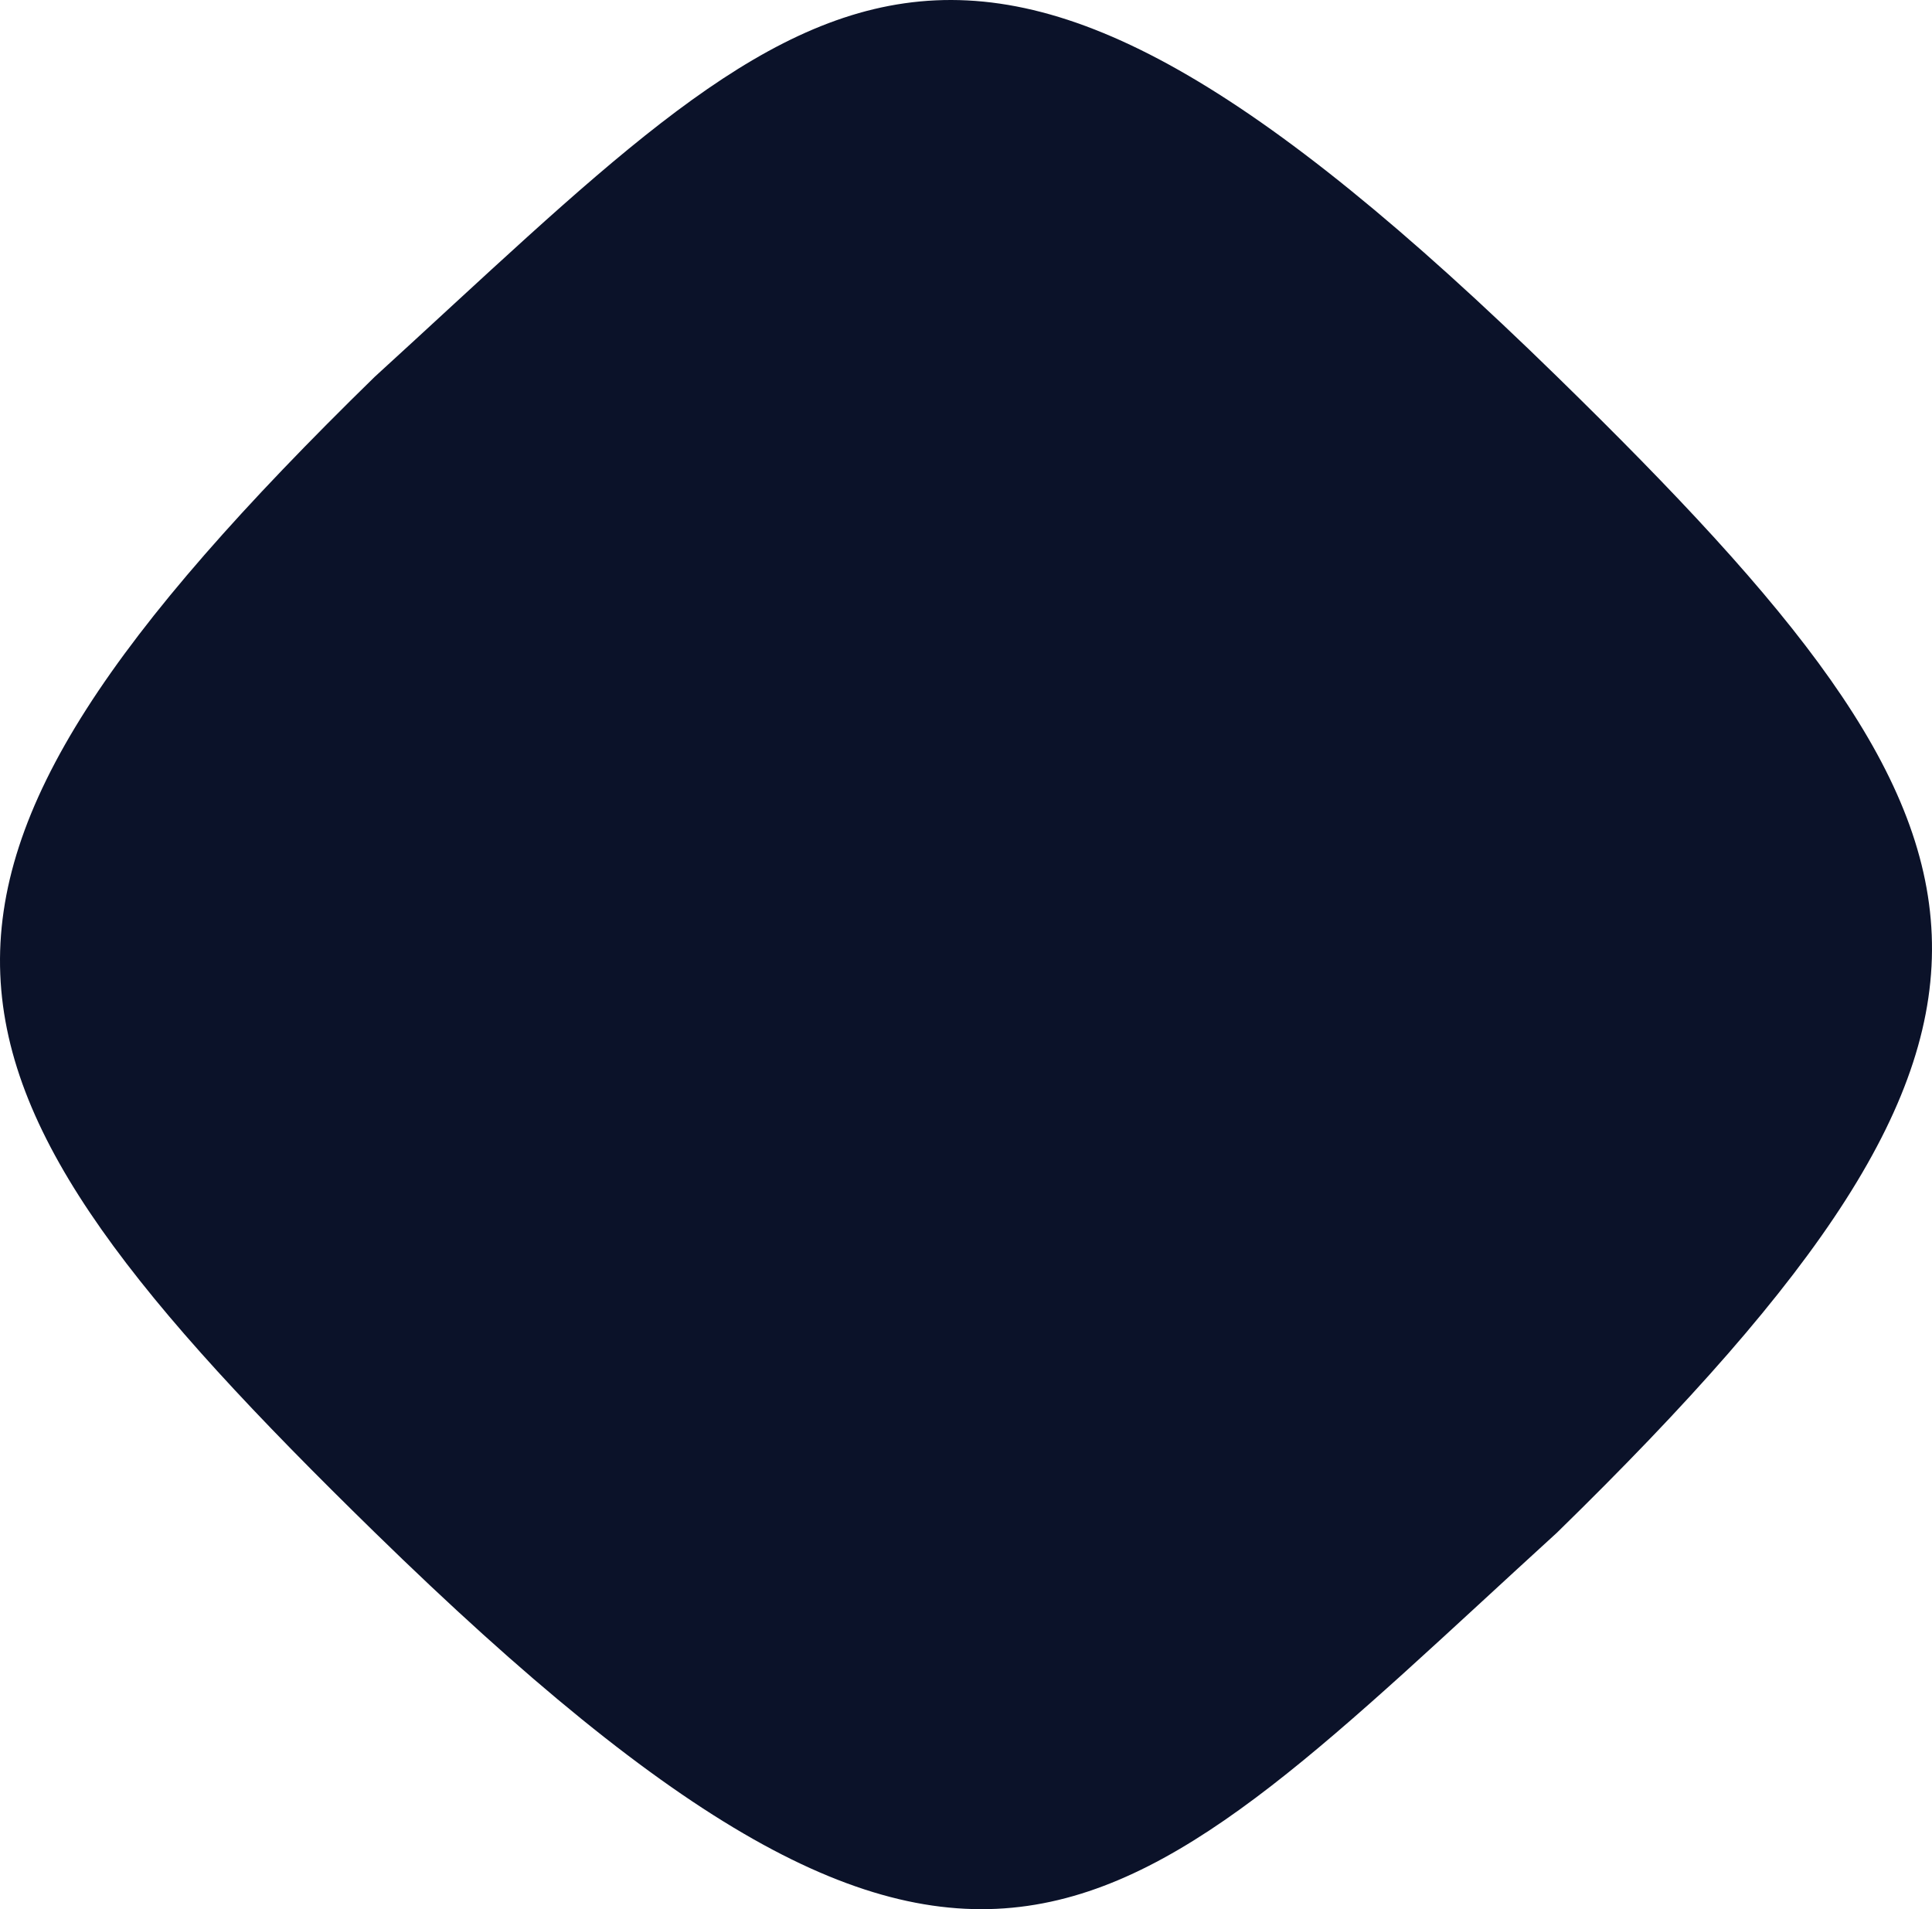 <svg xmlns="http://www.w3.org/2000/svg" width="486.01" height="480.222" viewBox="0 0 486.01 480.222">
  <path id="Path_7" data-name="Path 7" d="M911.987,385.415c-111.307,101.576-144.95,149.035-297.541,0-118.784-116.016-132.327-161.367,0-290.607,111.307-101.576,144.947-149.036,297.541,0,118.784,116.013,132.324,161.364,0,290.6" transform="translate(-520.211 0)" fill="#0b1229"/>
</svg>
